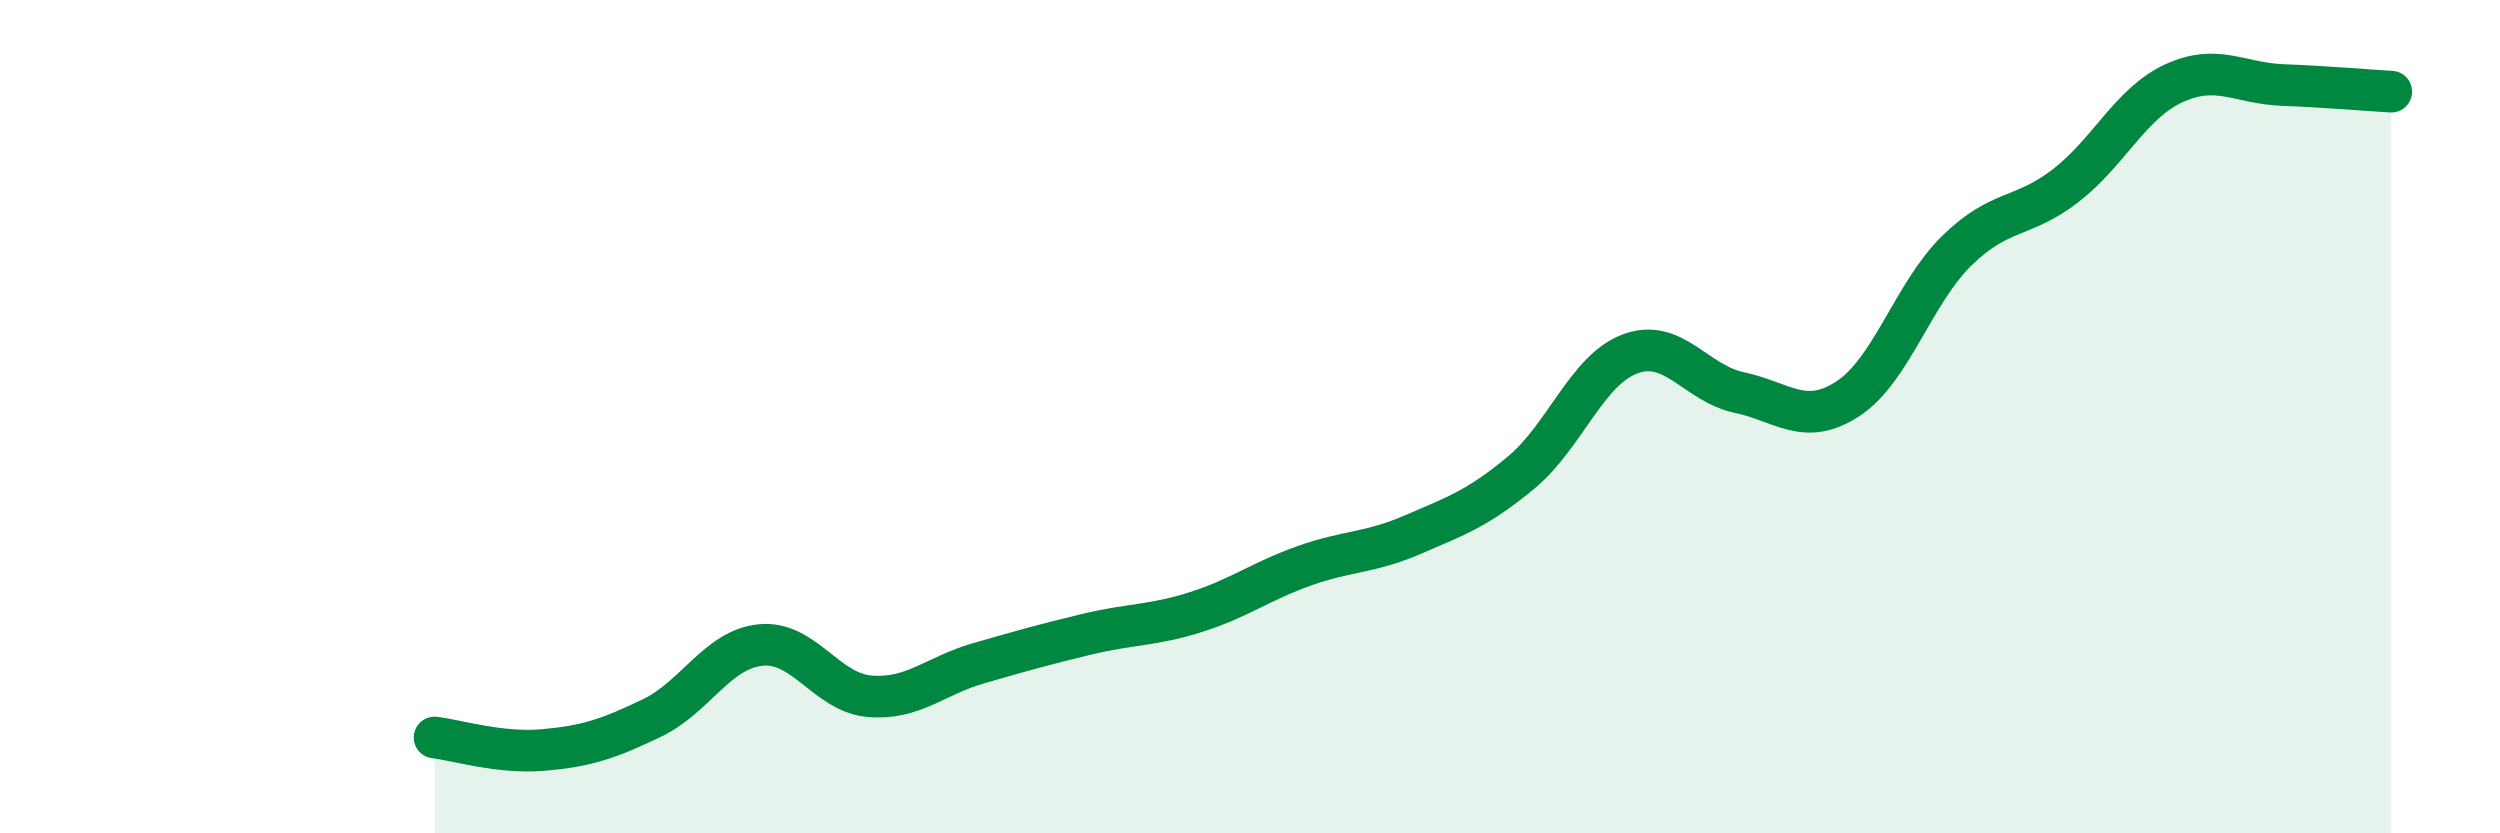 
    <svg width="60" height="20" viewBox="0 0 60 20" xmlns="http://www.w3.org/2000/svg">
      <path
        d="M 10.43,17.7 C 10.95,17.76 12,18.09 13.04,18 C 14.08,17.91 14.61,17.73 15.65,17.23 C 16.69,16.73 17.22,15.58 18.26,15.48 C 19.3,15.38 19.83,16.62 20.87,16.71 C 21.91,16.8 22.44,16.22 23.48,15.92 C 24.52,15.62 25.05,15.47 26.09,15.22 C 27.13,14.97 27.66,15.02 28.7,14.69 C 29.74,14.36 30.26,13.95 31.3,13.58 C 32.34,13.21 32.87,13.28 33.91,12.83 C 34.95,12.38 35.48,12.2 36.52,11.33 C 37.56,10.46 38.09,8.87 39.13,8.49 C 40.17,8.11 40.7,9.2 41.74,9.42 C 42.78,9.64 43.31,10.25 44.35,9.57 C 45.39,8.89 45.92,7.04 46.96,6.02 C 48,5 48.53,5.26 49.57,4.46 C 50.61,3.66 51.13,2.48 52.17,2 C 53.21,1.52 53.74,2 54.78,2.04 C 55.82,2.08 56.87,2.17 57.39,2.2L57.39 20L10.43 20Z"
        fill="#008740"
        opacity="0.1"
        stroke-linecap="round"
        stroke-linejoin="round"
      />
      <path
        d="M 10.43,17.7 C 10.95,17.76 12,18.09 13.04,18 C 14.08,17.91 14.61,17.73 15.65,17.23 C 16.69,16.73 17.22,15.58 18.26,15.48 C 19.3,15.38 19.83,16.62 20.87,16.71 C 21.91,16.8 22.44,16.22 23.48,15.92 C 24.52,15.62 25.05,15.47 26.09,15.22 C 27.13,14.97 27.66,15.02 28.7,14.69 C 29.74,14.36 30.26,13.95 31.3,13.58 C 32.34,13.21 32.87,13.28 33.91,12.83 C 34.95,12.38 35.48,12.2 36.52,11.33 C 37.56,10.46 38.09,8.87 39.13,8.49 C 40.17,8.11 40.7,9.2 41.74,9.42 C 42.78,9.64 43.31,10.25 44.35,9.57 C 45.39,8.89 45.92,7.04 46.96,6.02 C 48,5 48.53,5.26 49.57,4.46 C 50.61,3.66 51.13,2.48 52.17,2 C 53.21,1.52 53.74,2 54.78,2.04 C 55.82,2.08 56.87,2.17 57.39,2.2"
        stroke="#008740"
        stroke-width="1"
        fill="none"
        stroke-linecap="round"
        stroke-linejoin="round"
      />
    </svg>
  